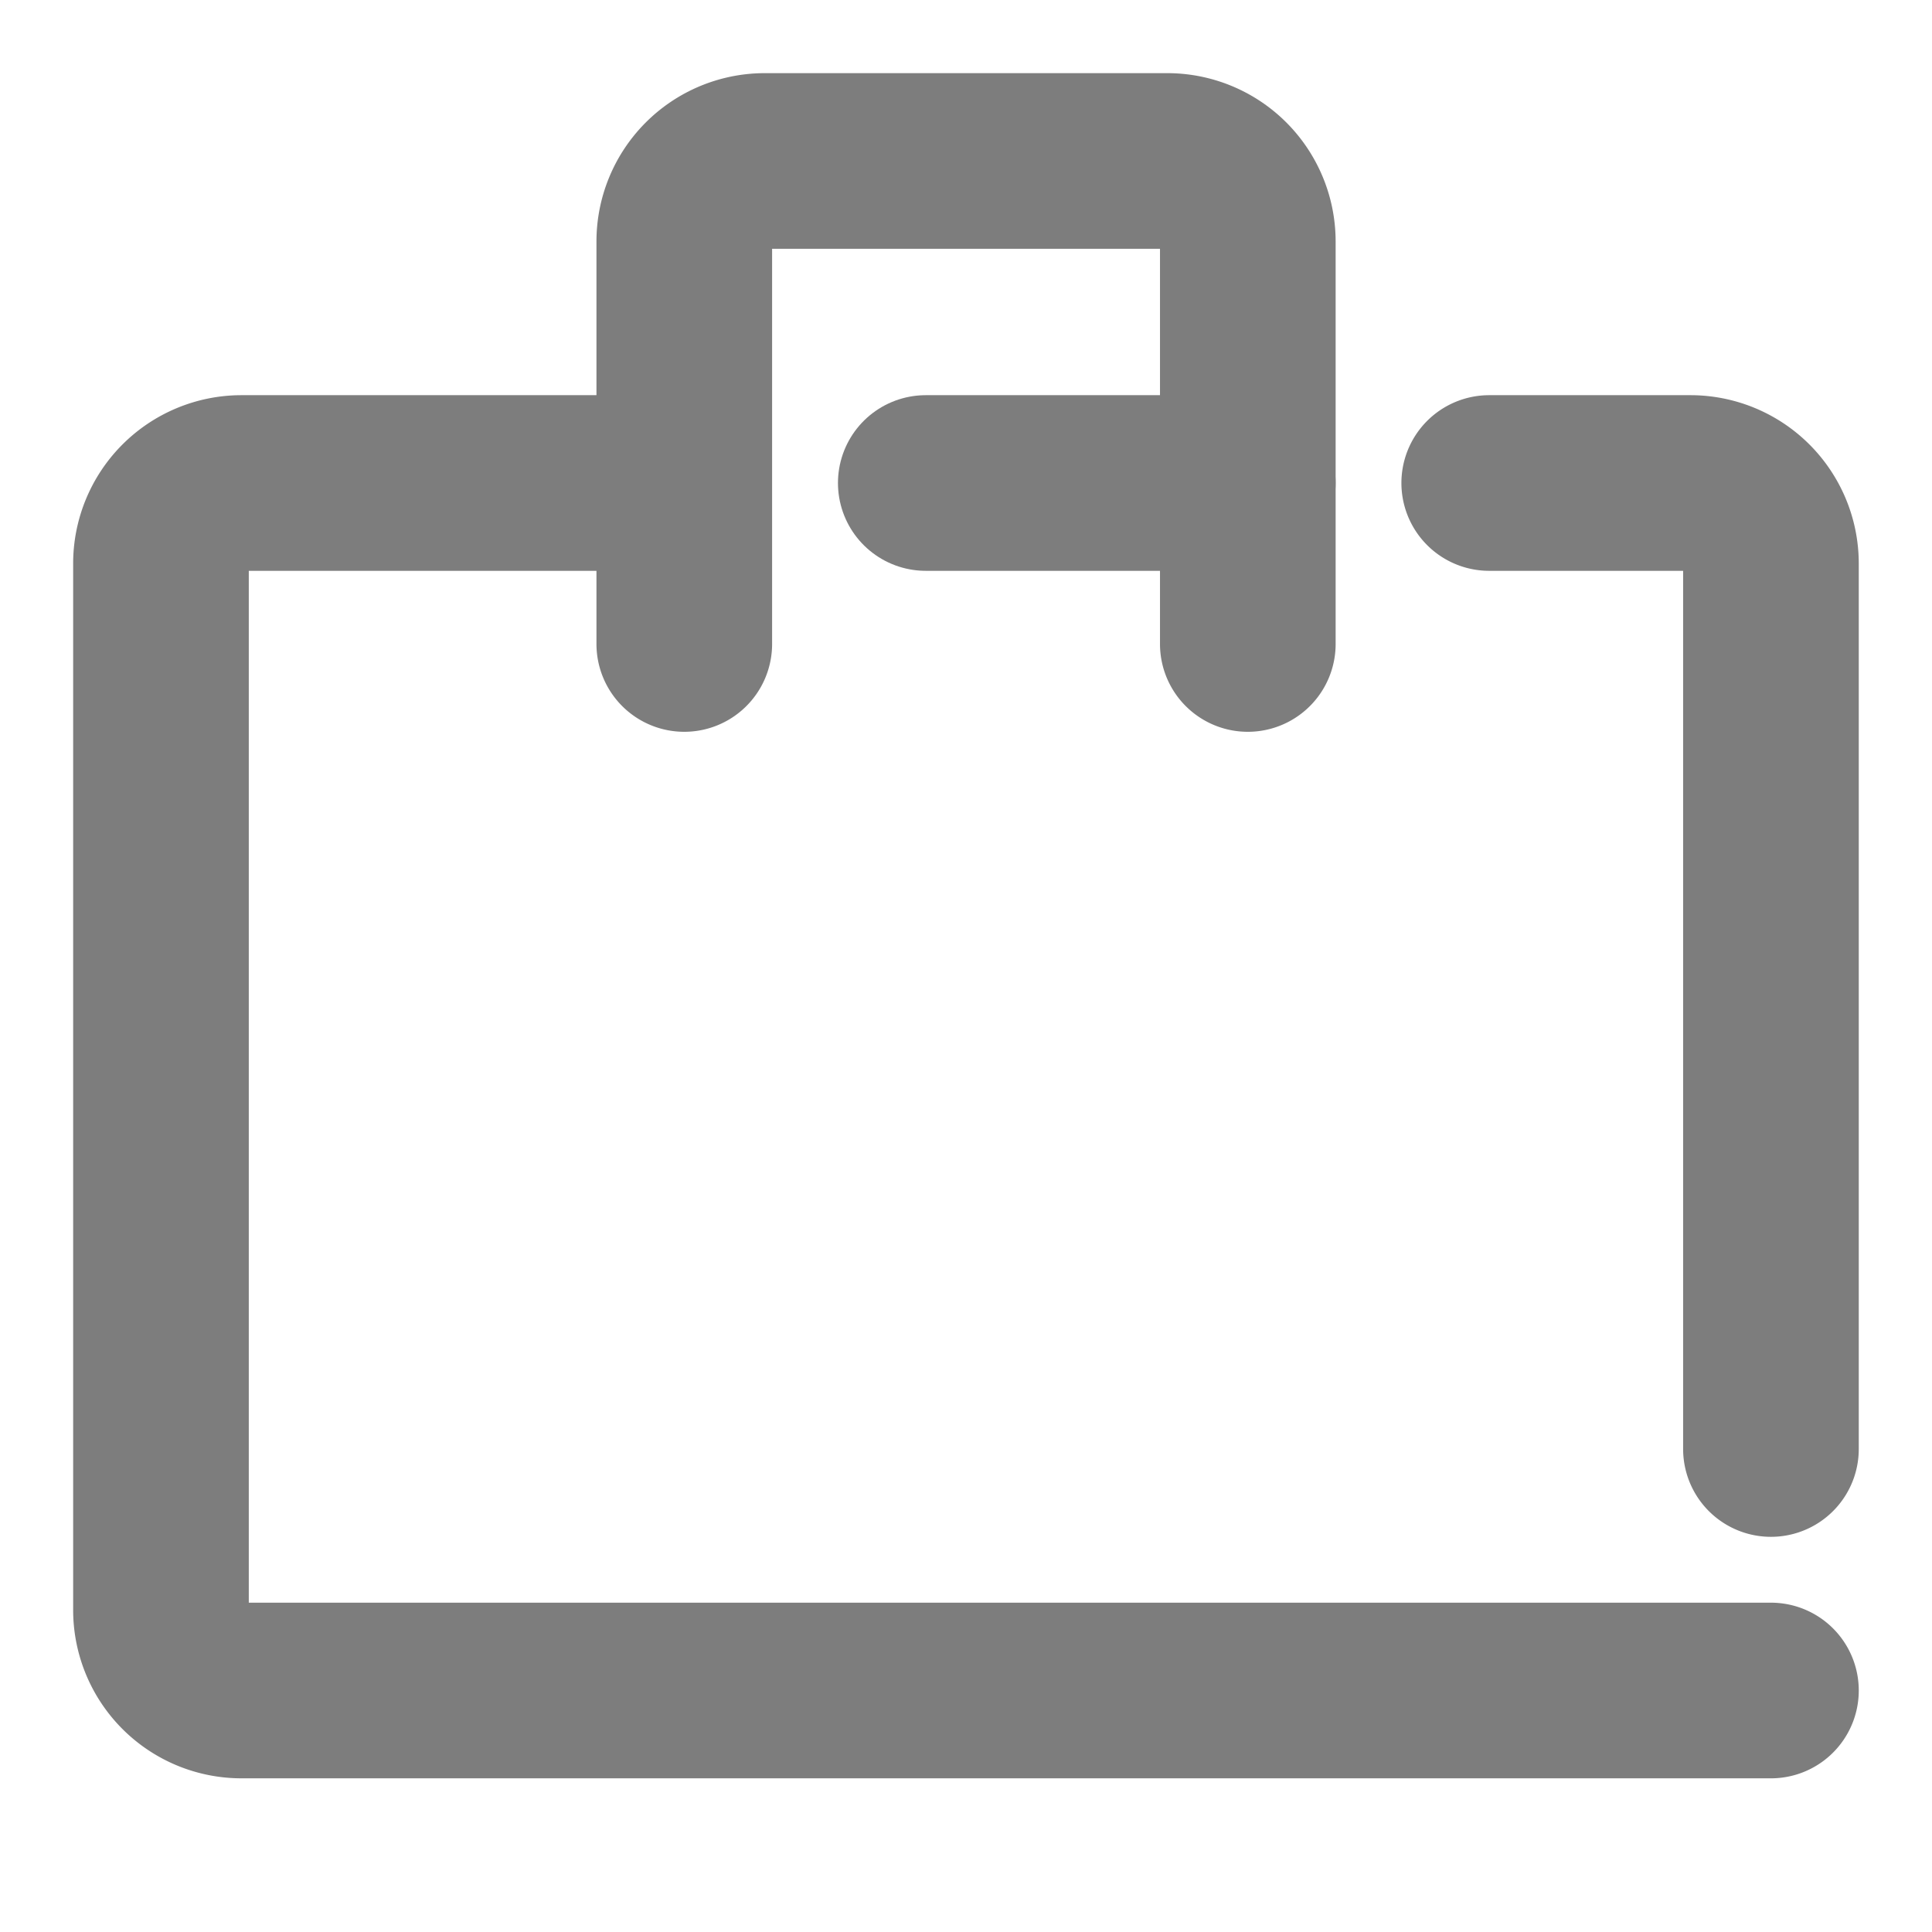 <svg id="businessbag_24" xmlns="http://www.w3.org/2000/svg" width="22" height="22" viewBox="0 0 22 22">
  <rect id="長方形_1864" data-name="長方形 1864" width="22" height="22" fill="none"/>
  <path id="パス_773" data-name="パス 773" d="M9.958,12H4.917A.917.917,0,0,0,4,12.917V24.833a.917.917,0,0,0,.917.917H22.333" transform="translate(-2.167 -6.5)" fill="none" stroke="#7d7d7d" stroke-linecap="round" stroke-linejoin="round" stroke-width="2"/>
  <line id="線_452" data-name="線 452" x1="3.667" transform="translate(10.542 5.5)" fill="none" stroke="#7d7d7d" stroke-linecap="round" stroke-linejoin="round" stroke-width="2"/>
  <path id="パス_774" data-name="パス 774" d="M40.208,23V12.917A.917.917,0,0,0,39.292,12H37" transform="translate(-20.042 -6.5)" fill="none" stroke="#7d7d7d" stroke-linecap="round" stroke-linejoin="round" stroke-width="2"/>
  <path id="パス_775" data-name="パス 775" d="M23.417,9.5V4.917A.917.917,0,0,0,22.5,4H17.917A.917.917,0,0,0,17,4.917V9.5" transform="translate(-9.208 -2.167)" fill="none" stroke="#7d7d7d" stroke-linecap="round" stroke-linejoin="round" stroke-width="2"/>
</svg>
